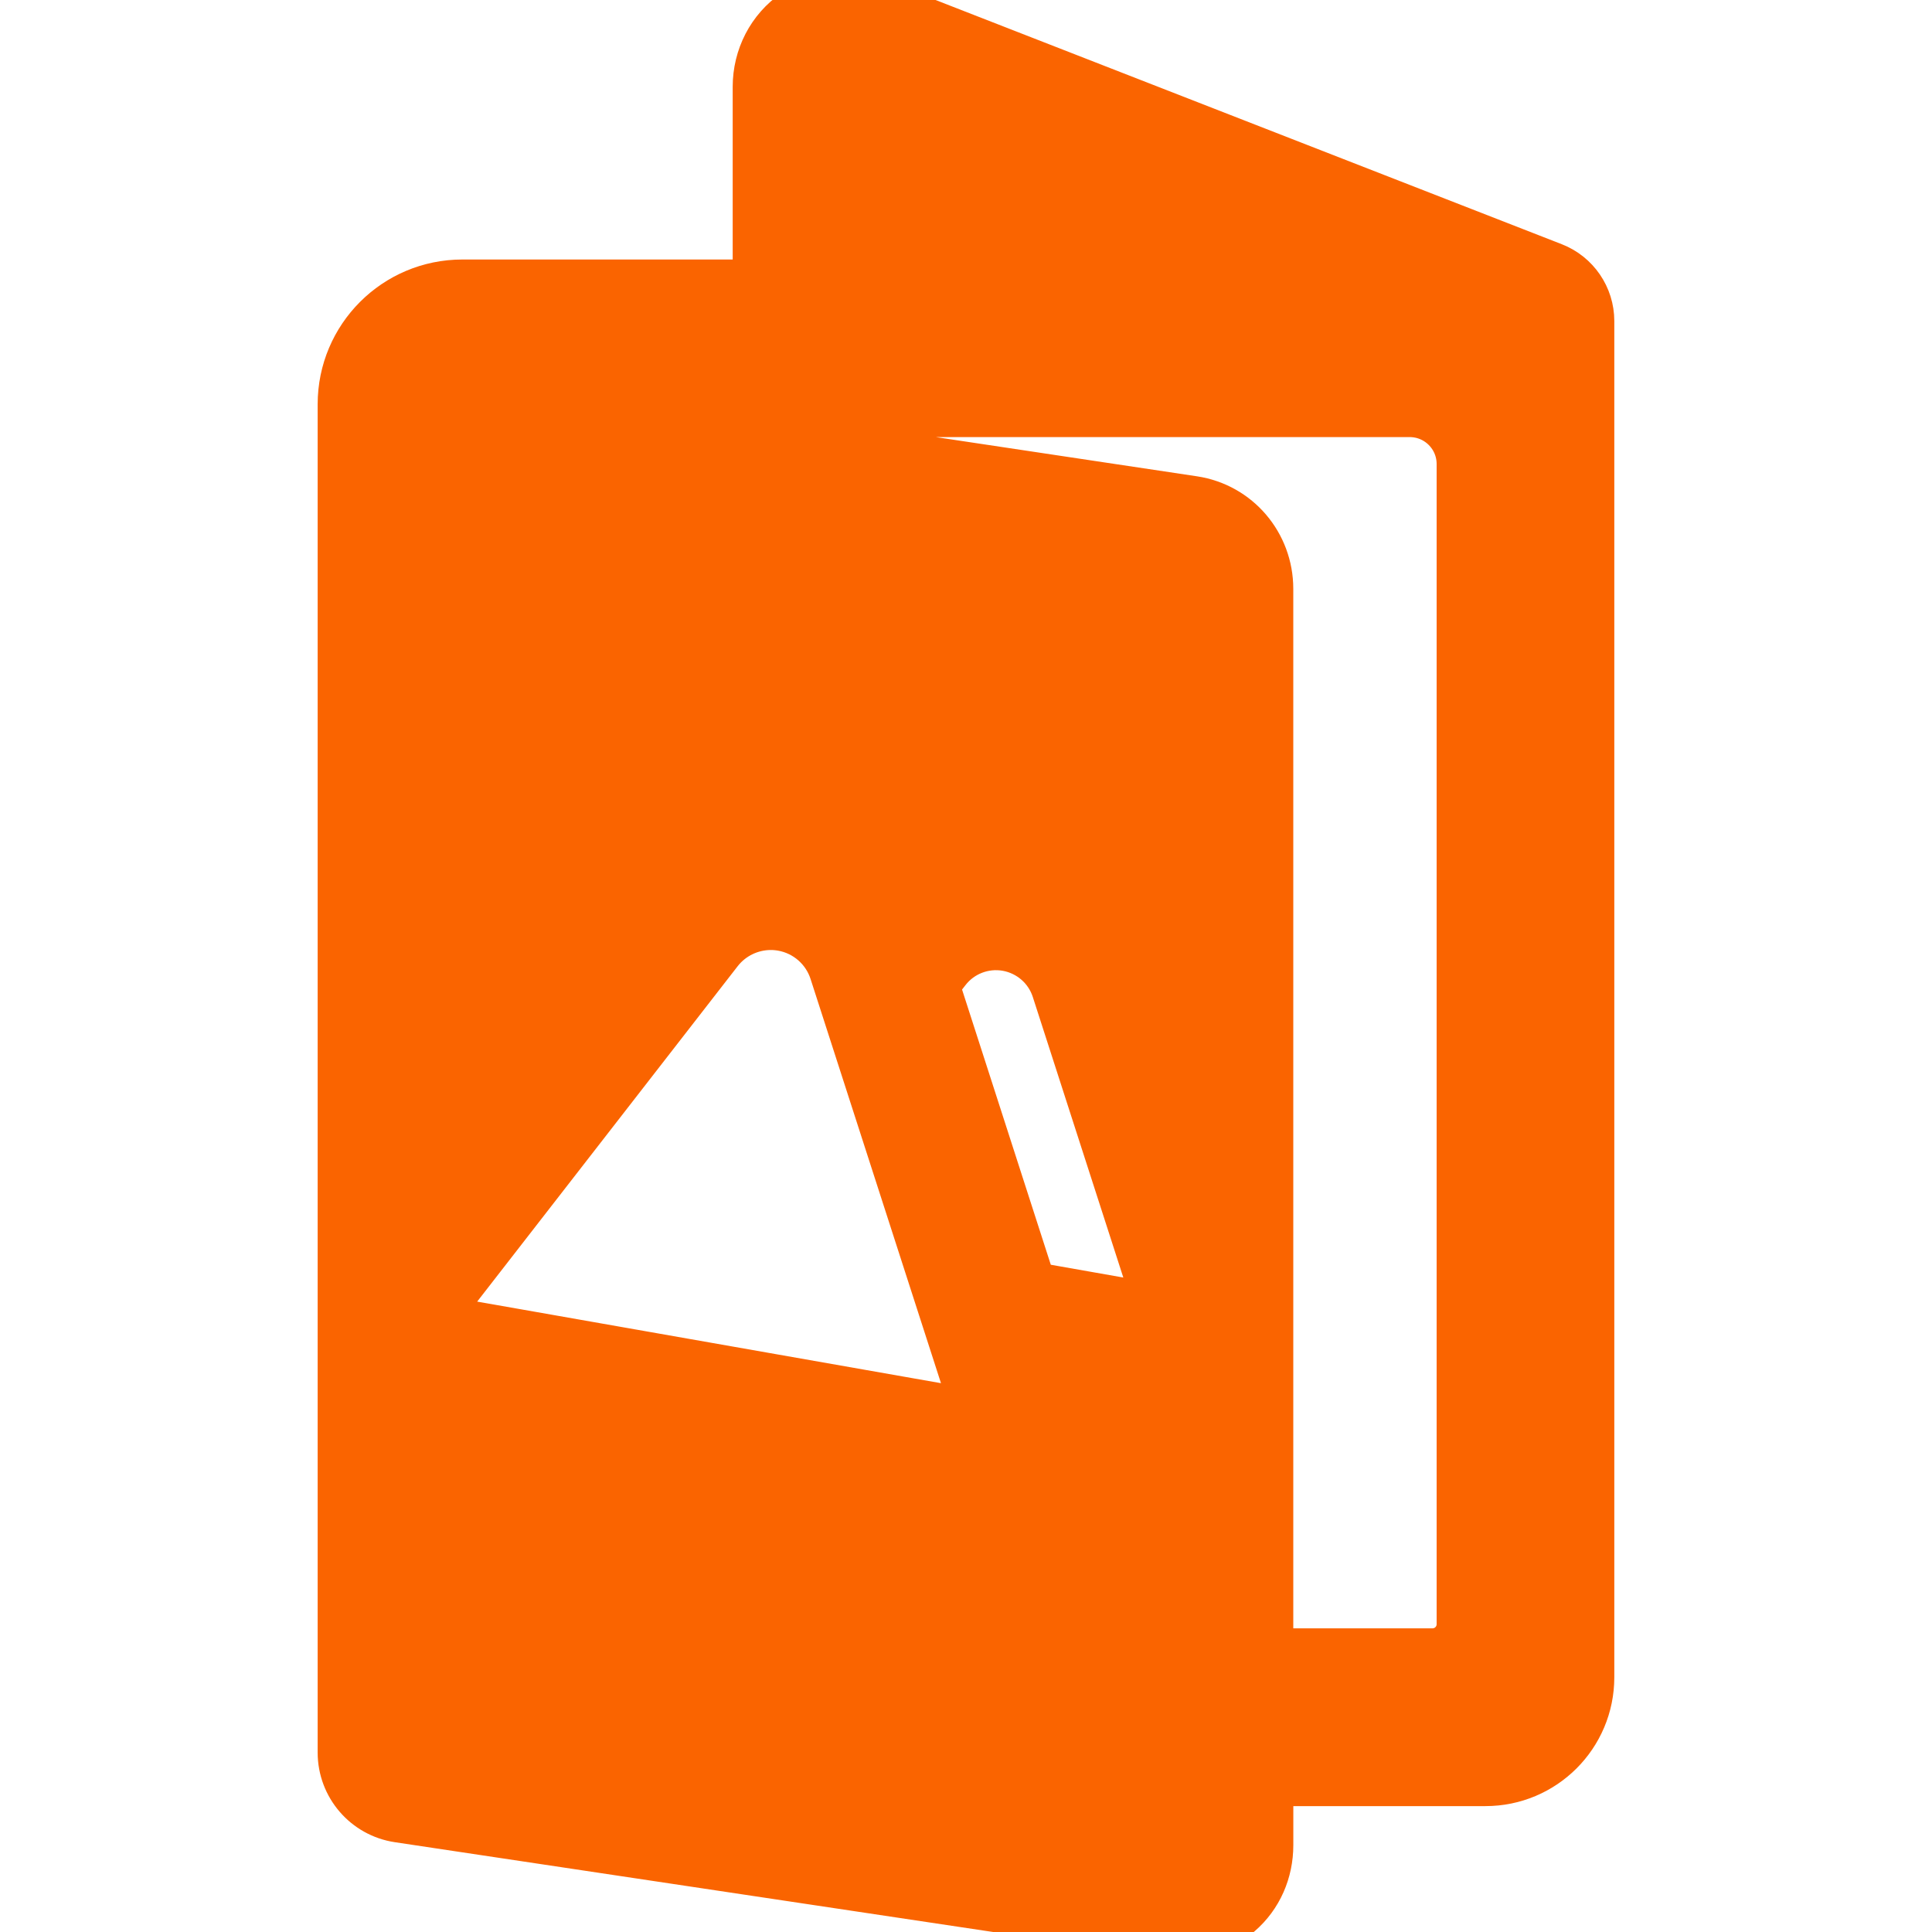 <svg width="50" height="50" viewBox="0 0 50 50" fill="none" xmlns="http://www.w3.org/2000/svg">
<g clip-path="url(#clip0_1760_12430)">
<path d="M22.689 0.154C21.997 -0.117 21.237 -0.026 20.624 0.392C20.011 0.81 19.659 1.505 19.659 2.247V7.413H11.967C10.283 7.413 8.918 8.777 8.918 10.462V45.355C8.918 46.172 9.516 46.867 10.324 46.987L30.232 49.975C30.88 50.073 31.517 49.883 32.013 49.454C32.51 49.026 32.774 48.406 32.774 47.752V46.045H38.443C39.901 46.045 41.081 44.865 41.081 43.408V8.309C41.081 7.716 40.717 7.185 40.166 6.97L22.689 0.154ZM24.917 36.29C24.794 36.431 24.618 36.51 24.434 36.51C24.397 36.51 24.36 36.506 24.322 36.499L12.139 34.356C11.916 34.318 11.731 34.165 11.651 33.956C11.569 33.747 11.605 33.508 11.742 33.331L18.541 24.577C18.881 24.14 19.403 23.89 19.947 23.889C20.049 23.889 20.152 23.898 20.256 23.916C20.906 24.03 21.439 24.496 21.641 25.123L25.044 35.67C25.114 35.886 25.067 36.12 24.917 36.29ZM29.655 33.572C29.515 33.732 29.299 33.809 29.088 33.773L26.66 33.345L24.152 25.567L24.121 25.473L24.435 25.069C24.82 24.57 25.451 24.328 26.071 24.437C26.691 24.548 27.2 24.989 27.393 25.59L29.777 32.98C29.841 33.186 29.796 33.41 29.655 33.572ZM37.073 42.838H32.773V15.239C32.773 14.127 31.975 13.182 30.874 13.016L14.883 10.615H36.482C37.254 10.615 37.877 11.239 37.877 12.01V42.037C37.875 42.48 37.517 42.838 37.073 42.838Z" fill="#FA6400" stroke="#FA6400" stroke-width="1.394"/>
</g>
<defs>
<clipPath id="clip0_1760_12430">
<rect width="50" height="50" fill="white"/>
</clipPath>
</defs>
</svg>
